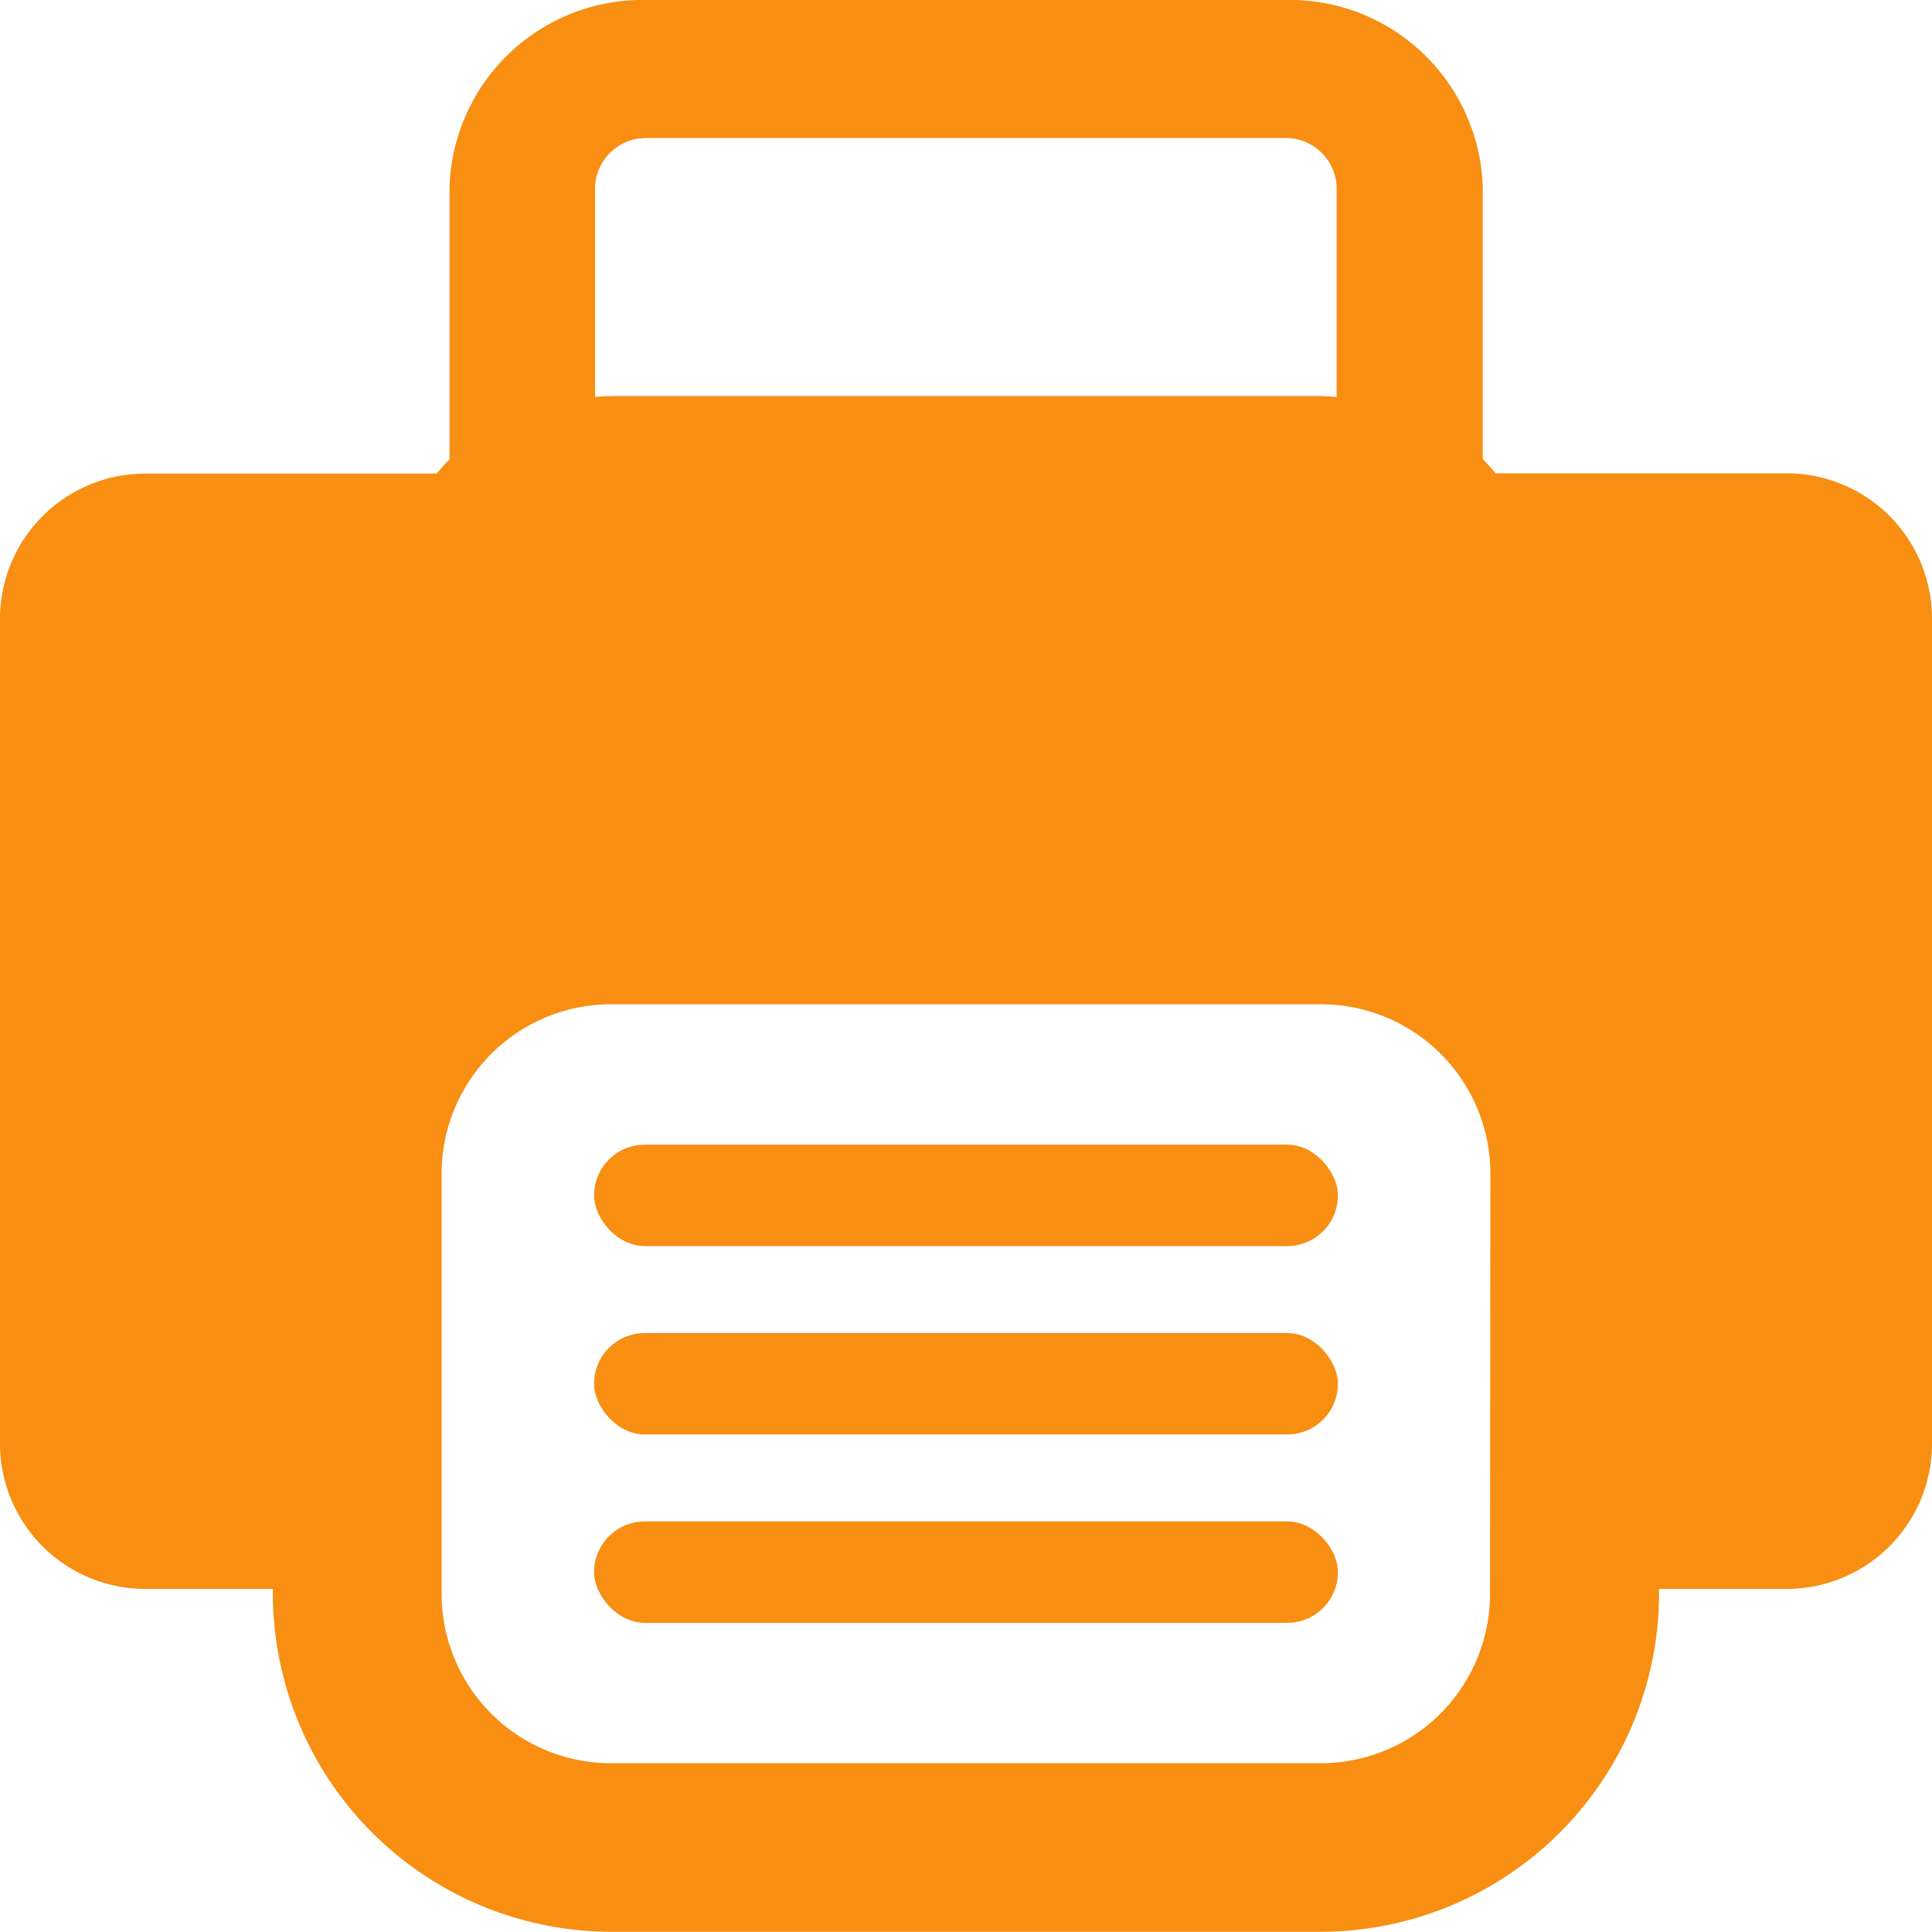 <svg id="グループ_639" data-name="グループ 639" xmlns="http://www.w3.org/2000/svg" width="27.373" height="27.373" viewBox="0 0 27.373 27.373">
  <path id="パス_142" data-name="パス 142" d="M25.32,6.706H21.19a2.568,2.568,0,0,0-.182-.2V2.656A2.737,2.737,0,0,0,18.2,0H9.169a2.737,2.737,0,0,0-2.8,2.656V6.51a2.561,2.561,0,0,0-.182.2H2.053A2.059,2.059,0,0,0,0,8.759v11.7a2.059,2.059,0,0,0,2.053,2.053H3.866v.068a4.8,4.8,0,0,0,4.79,4.79H18.716a4.8,4.8,0,0,0,4.79-4.79v-.068H25.32a2.059,2.059,0,0,0,2.053-2.053V8.759A2.059,2.059,0,0,0,25.32,6.706ZM8.431,2.656a.72.72,0,0,1,.738-.7H18.2a.72.72,0,0,1,.738.7V5.624q-.156-.013-.316-.013H8.747q-.16,0-.316.013Zm12.68,19.858v.068a2.4,2.4,0,0,1-2.4,2.4H8.657a2.4,2.4,0,0,1-2.4-2.4V16.629a2.4,2.4,0,0,1,2.4-2.4H18.716a2.4,2.4,0,0,1,2.4,2.4Z" fill="#f88e12"/>
  <rect id="長方形_193" data-name="長方形 193" width="10.539" height="1.437" rx="0.719" transform="translate(8.417 16.218)" fill="#f88e12"/>
  <rect id="長方形_194" data-name="長方形 194" width="10.539" height="1.437" rx="0.719" transform="translate(8.417 18.887)" fill="#f88e12"/>
  <rect id="長方形_195" data-name="長方形 195" width="10.539" height="1.437" rx="0.719" transform="translate(8.417 21.556)" fill="#f88e12"/>
</svg>
